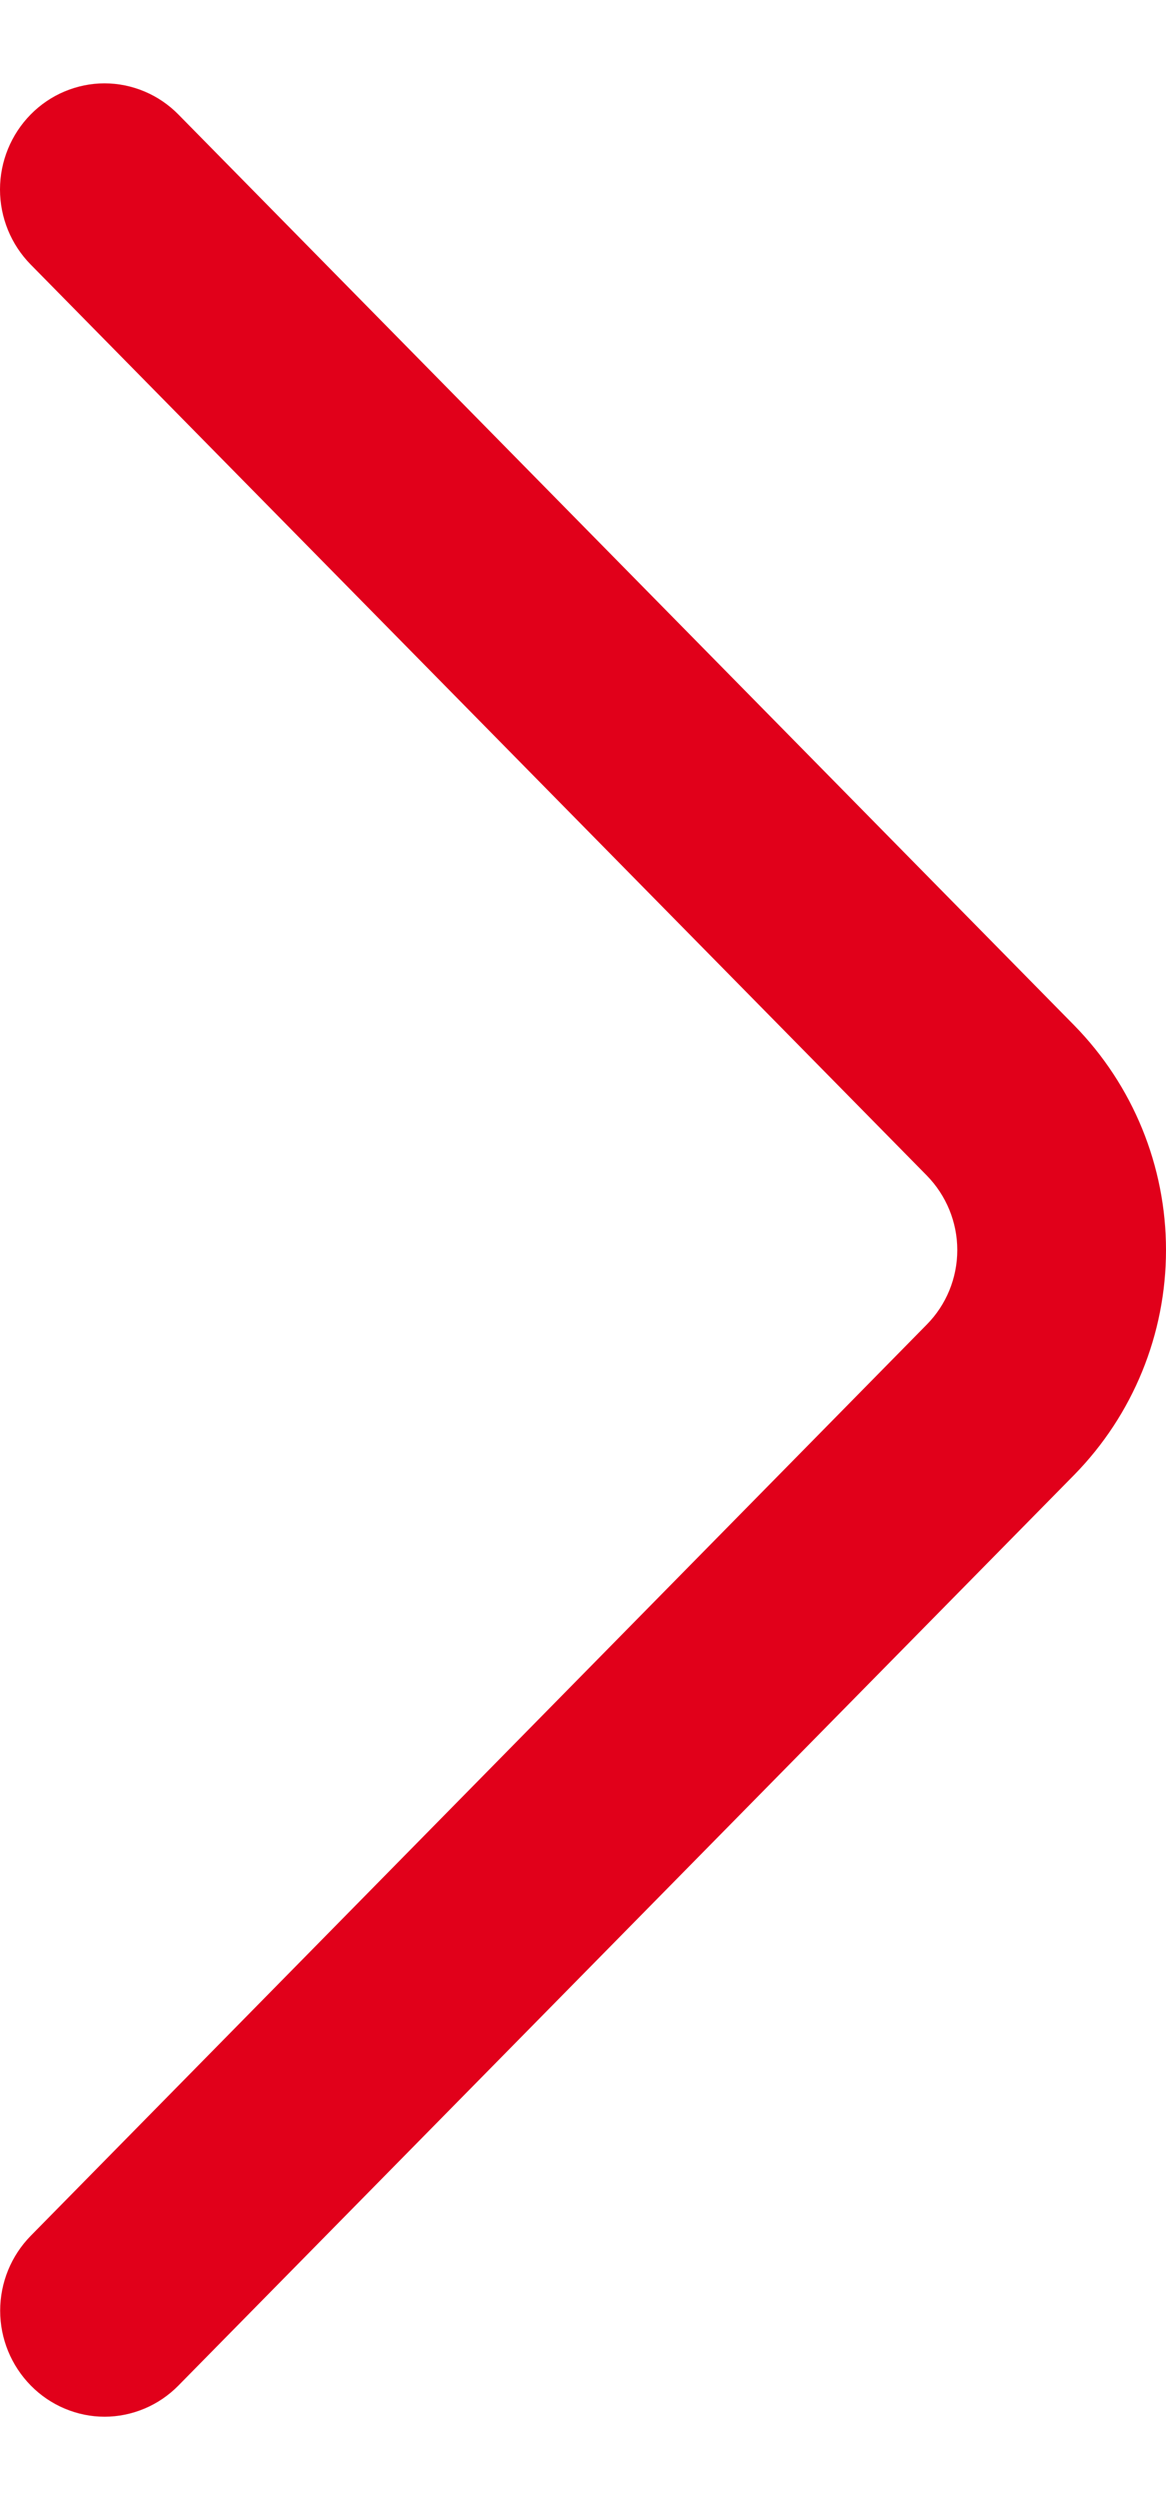 <svg width="7" height="15" viewBox="0 0 7 15" fill="none" xmlns="http://www.w3.org/2000/svg">
<path d="M0.184 1.587L5.563 7.052C5.681 7.172 5.747 7.333 5.747 7.5C5.747 7.668 5.681 7.829 5.563 7.948L0.185 13.414C0.067 13.534 0.001 13.695 0.001 13.864C0.001 14.032 0.067 14.193 0.185 14.313C0.243 14.372 0.312 14.419 0.388 14.451C0.464 14.483 0.545 14.5 0.628 14.5C0.71 14.5 0.792 14.483 0.868 14.451C0.944 14.419 1.013 14.372 1.071 14.313L6.449 8.849C6.802 8.489 7 8.005 7 7.5C7 6.996 6.802 6.512 6.449 6.152L1.071 0.687C1.013 0.628 0.944 0.581 0.868 0.549C0.792 0.517 0.71 0.5 0.627 0.5C0.545 0.5 0.463 0.517 0.387 0.549C0.311 0.581 0.242 0.628 0.184 0.687C0.066 0.807 5.5902e-09 0.969 7.59636e-09 1.137C9.60252e-09 1.305 0.066 1.467 0.184 1.587Z" fill="#E1001A"/>
</svg>
